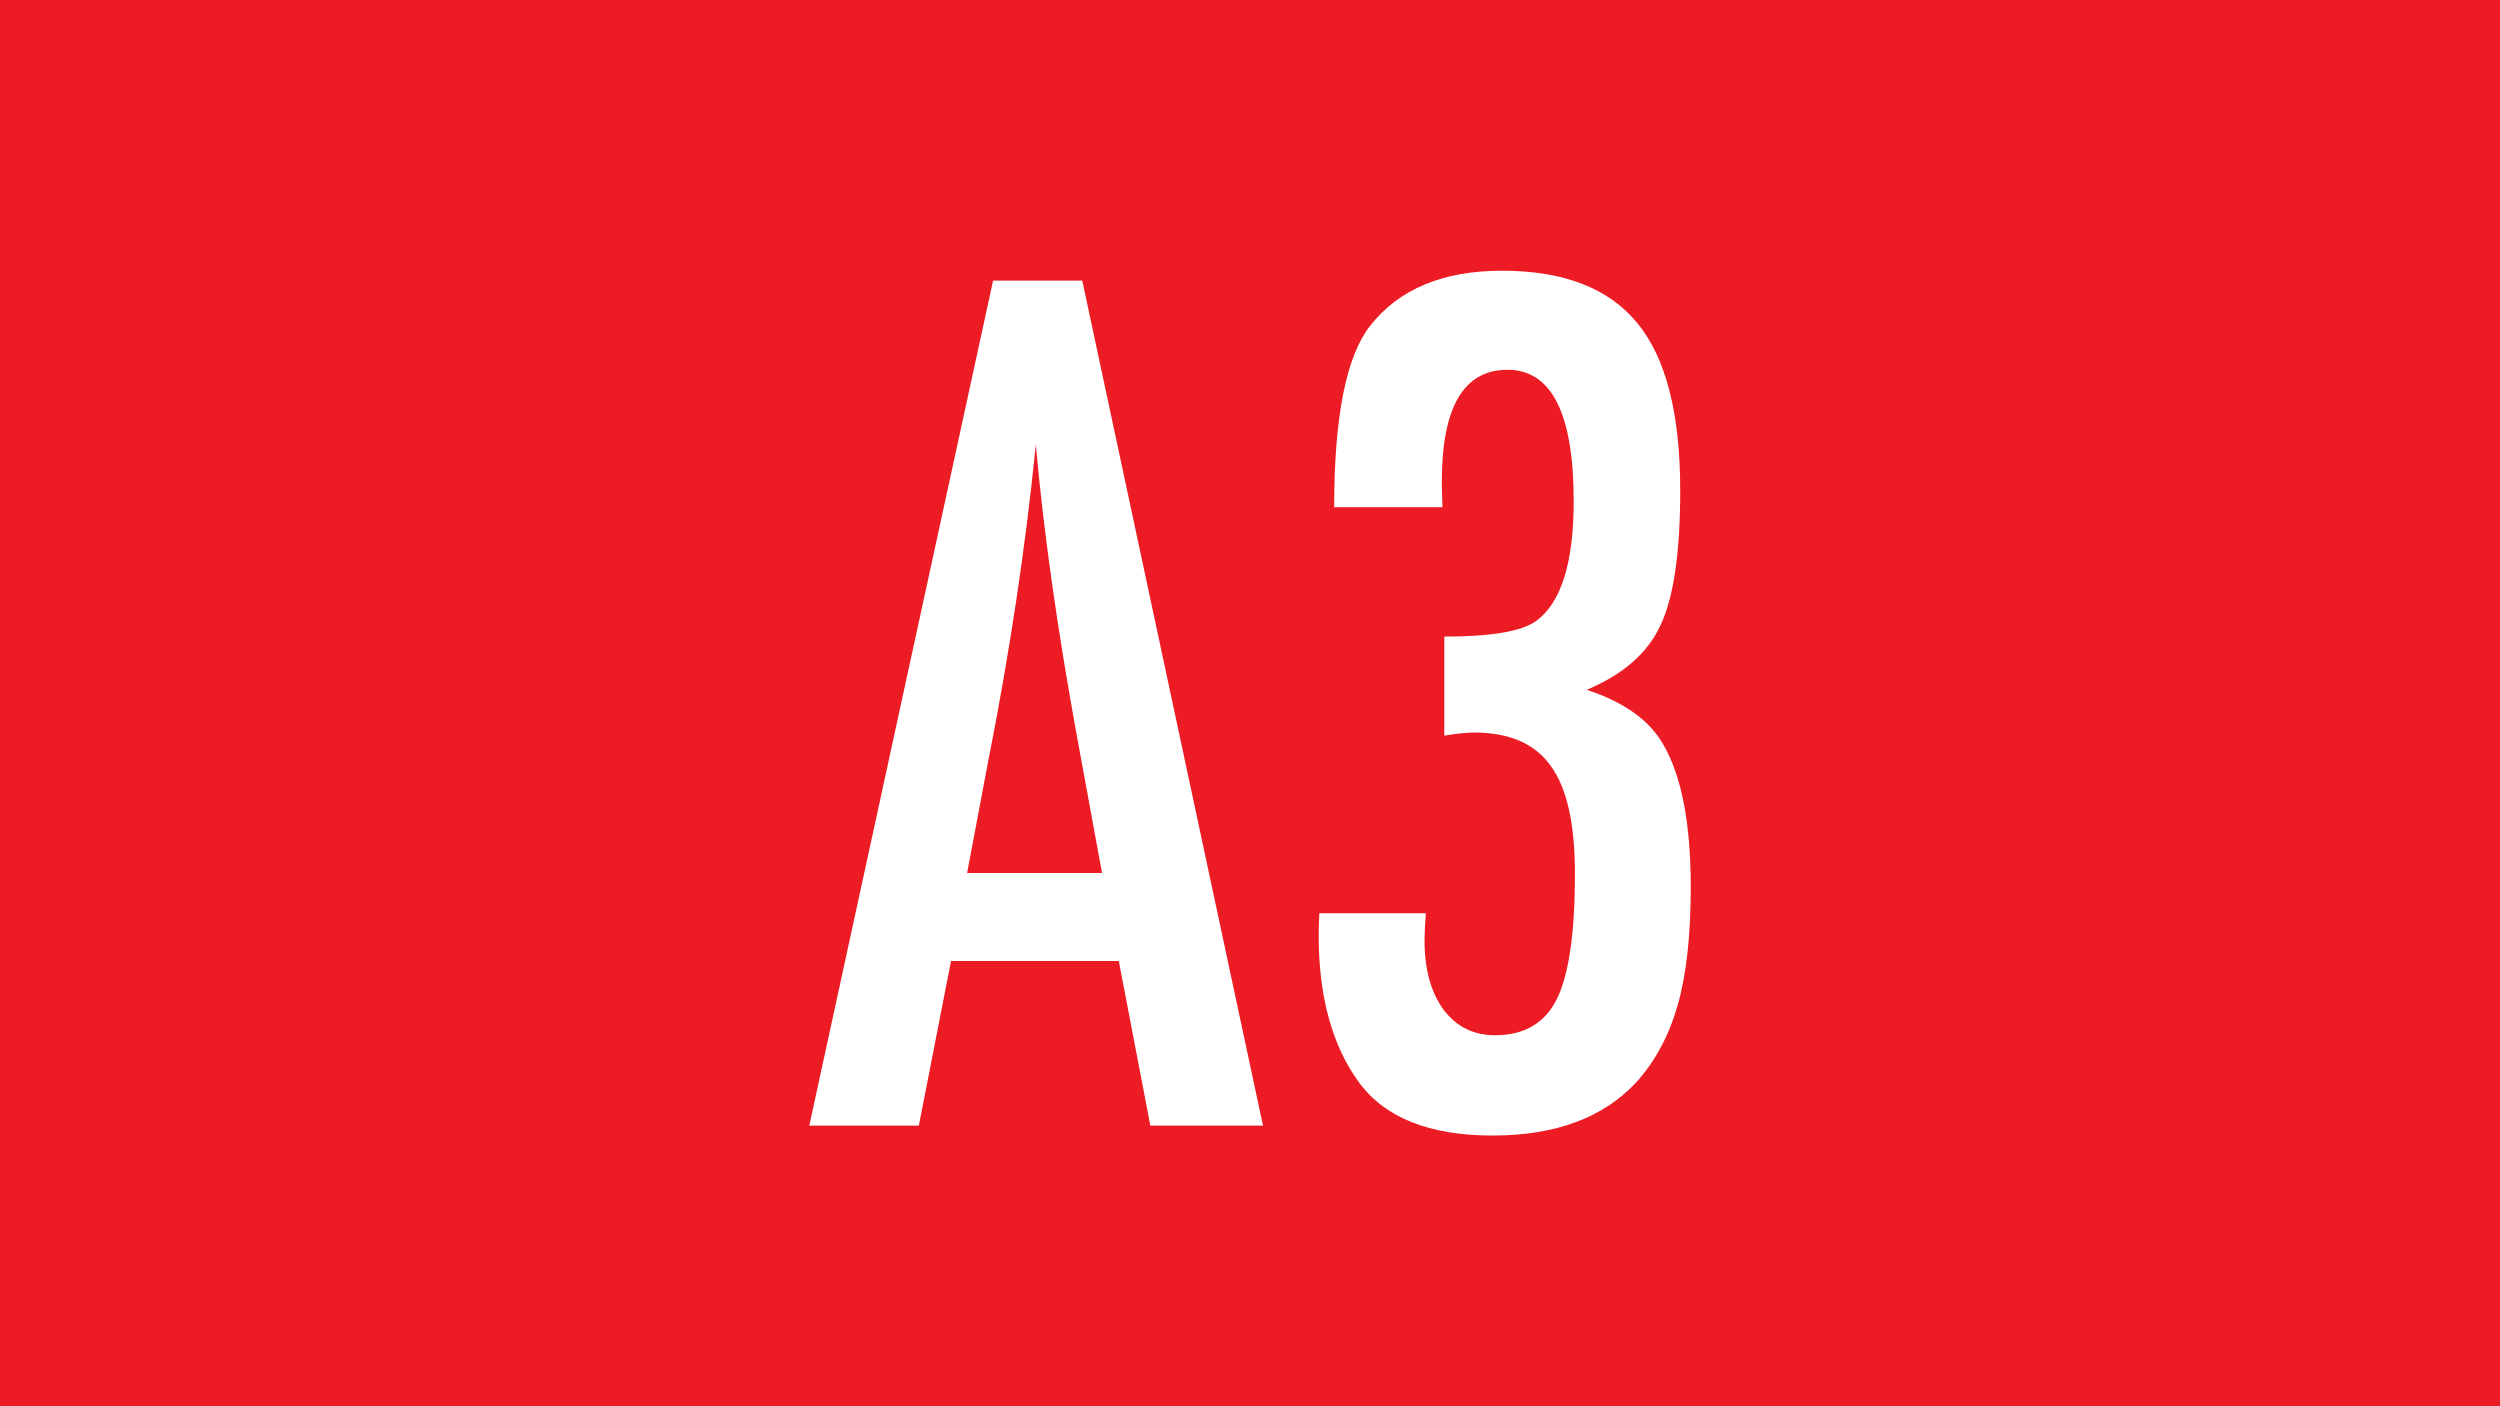 <?xml version="1.0" encoding="UTF-8" standalone="no"?>
<svg
   xmlns:dc="http://purl.org/dc/elements/1.1/"
   xmlns:cc="http://creativecommons.org/ns#"
   xmlns:rdf="http://www.w3.org/1999/02/22-rdf-syntax-ns#"
   xmlns:svg="http://www.w3.org/2000/svg"
   xmlns="http://www.w3.org/2000/svg"
   xmlns:sodipodi="http://sodipodi.sourceforge.net/DTD/sodipodi-0.dtd"
   xmlns:inkscape="http://www.inkscape.org/namespaces/inkscape"
   width="80mm"
   height="45mm"
   viewBox="0 0 80 45"
   version="1.1"
   id="svg8"
   inkscape:version="1.0.2-2 (e86c870879, 2021-01-15)"
   sodipodi:docname="A3.svg">
  <rect x="0" y="0" width="80" height="45" fill="#333333" stroke="none"/>
  <defs
     id="defs2" />
  <sodipodi:namedview
     id="base"
     pagecolor="#ffffff"
     bordercolor="#666666"
     borderopacity="1.0"
     inkscape:pageopacity="0.0"
     inkscape:pageshadow="2"
     inkscape:zoom="3.0160961"
     inkscape:cx="100.30038"
     inkscape:cy="101.64433"
     inkscape:document-units="mm"
     inkscape:current-layer="layer1"
     inkscape:document-rotation="0"
     showgrid="false"
     inkscape:window-width="1920"
     inkscape:window-height="1027"
     inkscape:window-x="-8"
     inkscape:window-y="-8"
     inkscape:window-maximized="1" />
  <g
     inkscape:label="Ebene 1"
     inkscape:groupmode="layer"
     id="layer1">
    <g
       id="g855"
       inkscape:label="bd1"
       transform="matrix(0.353,0,0,-0.353,0,45)">
      <path
         d="M 226.771,0.001 H 0 V 127.56 h 226.771 z"
         style="fill:#ed1c24;fill-opacity:1;fill-rule:nonzero;stroke:none"
         id="path857" />
    </g>
    <g
       aria-label="A3"
       id="text838"
       style="font-style:normal;font-variant:normal;font-weight:normal;font-stretch:normal;font-size:40.569px;line-height:1.25;font-family:FuturaTEEMedCon;-inkscape-font-specification:FuturaTEEMedCon;font-variant-ligatures:normal;font-variant-caps:normal;font-variant-numeric:normal;font-variant-east-asian:normal;fill:#ffffff;fill-opacity:1;stroke:none;stroke-width:0.07">
      <path
         d="M 31.779,8.98 H 34.632 L 40.416,36.02 H 36.811 l -1.01,-5.269 h -5.368 l -1.03,5.269 h -3.506 z m 3.486,18.957 -0.792,-4.318 q -0.951,-5.19 -1.327,-9.39 -0.495,4.952 -1.545,10.241 l -0.654,3.467 z"
         style="font-style:normal;font-variant:normal;font-weight:normal;font-stretch:normal;font-size:40.569px;font-family:FuturaTEEMedCon;-inkscape-font-specification:FuturaTEEMedCon;fill:#ffffff;stroke-width:0.07"
         id="path2633" />
      <path
         d="m 46.161,16.23 h -3.467 q 0,-4.338 1.149,-5.804 1.387,-1.763 4.219,-1.763 2.971,0 4.338,1.684 1.367,1.664 1.367,5.349 0,2.991 -0.634,4.318 -0.614,1.327 -2.357,2.06 1.803,0.594 2.456,1.763 0.872,1.506 0.872,4.556 0,2.298 -0.416,3.764 -0.416,1.466 -1.327,2.476 -1.585,1.704 -4.596,1.704 -3.031,0 -4.279,-1.704 -1.288,-1.763 -1.288,-4.695 0,-0.258 0.02,-0.713 h 3.407 q -0.04,0.594 -0.04,0.872 0,1.387 0.614,2.219 0.614,0.812 1.644,0.812 1.406,0 1.981,-1.169 0.574,-1.169 0.574,-4.001 0,-2.397 -0.773,-3.447 -0.753,-1.07 -2.456,-1.07 -0.357,0 -0.951,0.099 v -3.169 q 2.238,0 2.932,-0.495 1.208,-0.872 1.208,-3.843 0,-4.2 -2.12,-4.2 -2.1,0 -2.1,3.585 0,0.238 0.02,0.812 z"
         style="font-style:normal;font-variant:normal;font-weight:normal;font-stretch:normal;font-size:40.569px;font-family:FuturaTEEMedCon;-inkscape-font-specification:FuturaTEEMedCon;fill:#ffffff;stroke-width:0.07"
         id="path2635" />
    </g>
  </g>
</svg>
